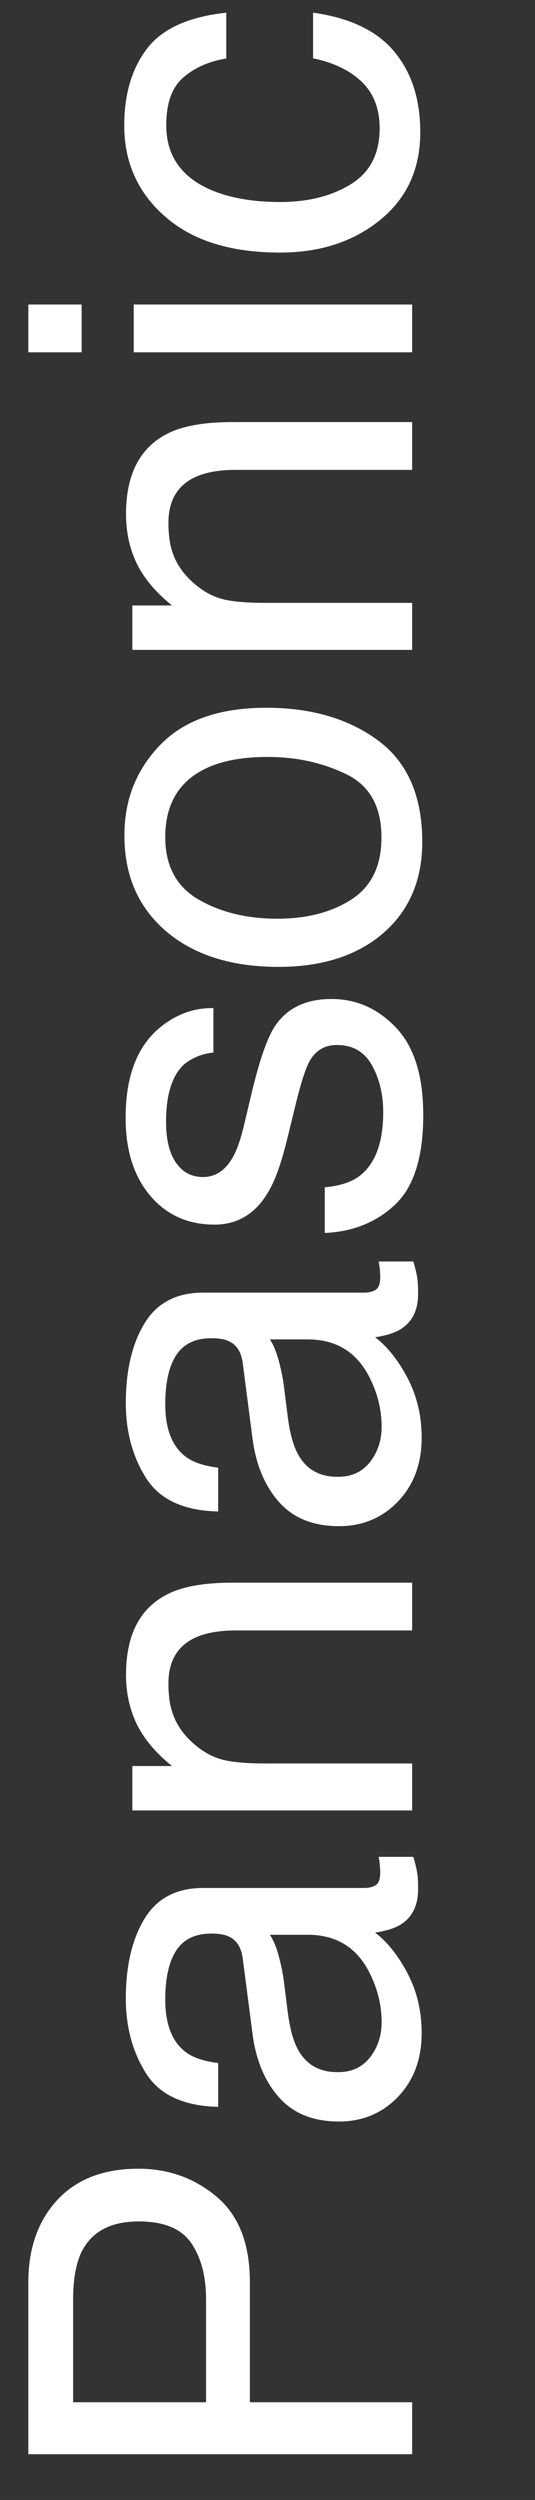 <?xml version="1.0" encoding="utf-8"?>
<svg version="1.1" id="Layer_1" xmlns="http://www.w3.org/2000/svg" xmlns:xlink="http://www.w3.org/1999/xlink" x="0px" y="0px"
	 viewBox="0 0 270 1261" style="enable-background:new 0 0 270 1261;" xml:space="preserve">
<rect x="0" y="0" width="270" height="1261" fill="#333333" stroke="none"/>
<style type="text/css">
	.st0{enable-background:new    ;}
	.st1{fill:#FFFFFF;}
</style>
<g class="st0">
	<path class="st1" d="M14.3,1237.9v-86.7c0-17.1,4.9-31,14.6-41.5c9.7-10.5,23.4-15.8,40.9-15.8c15.1,0,28.3,4.7,39.5,14.1
		c11.2,9.4,16.8,23.8,16.8,43.2v60.5H208v26.2H14.3z M41,1136.2c-2.7,5.8-4.1,13.7-4.1,23.7v51.8H104v-51.8
		c0-11.7-2.5-21.2-7.5-28.5c-5-7.3-13.8-10.9-26.5-10.9C55.7,1120.5,46.1,1125.7,41,1136.2z"/>
	<path class="st1" d="M122.5,987.8c-0.7-5.4-3-9.1-6.8-10.9c-2.1-1.1-5.2-1.6-9.1-1.6c-8.1,0-14,2.9-17.7,8.6
		c-3.7,5.7-5.5,14-5.5,24.7c0,12.4,3.4,21.1,10.1,26.3c3.7,2.9,9.2,4.8,16.6,5.7v22.1c-17.5-0.4-29.6-6.1-36.4-16.9
		c-6.8-10.8-10.2-23.4-10.2-37.7c0-16.6,3.2-30.1,9.5-40.4c6.3-10.3,16.2-15.4,29.5-15.4h81.3c2.5,0,4.4-0.5,5.9-1.5
		c1.5-1,2.2-3.1,2.2-6.4c0-1.1-0.1-2.2-0.2-3.6c-0.1-1.3-0.3-2.7-0.6-4.2h17.5c1.1,3.7,1.7,6.5,2,8.4c0.3,1.9,0.4,4.6,0.4,7.9
		c0,8.2-2.9,14.1-8.7,17.8c-3.1,1.9-7.4,3.3-13,4.1c6.3,4.8,11.8,11.8,16.5,20.8c4.7,9.1,7,19,7,29.9c0,13.1-4,23.8-11.9,32.1
		c-7.9,8.3-17.9,12.5-29.8,12.5c-13.1,0-23.2-4.1-30.4-12.3s-11.6-18.9-13.3-32.2L122.5,987.8z M186.7,1037.8
		c3.9-5,5.9-10.9,5.9-17.8c0-8.3-1.9-16.4-5.8-24.3c-6.4-13.2-16.9-19.8-31.5-19.8h-19.1c1.9,2.9,3.4,6.6,4.6,11.2
		c1.2,4.6,2.1,9,2.6,13.4l1.8,14.3c1.1,8.6,2.9,15.1,5.4,19.4c4.1,7.3,10.7,11,19.7,11C177.3,1045.3,182.7,1042.8,186.7,1037.8z"/>
	<path class="st1" d="M66.8,913.3v-22.5h20c-8.3-6.7-14.2-13.8-17.8-21.2c-3.6-7.5-5.4-15.8-5.4-24.9c0-20,7-33.6,21-40.6
		c7.6-3.9,18.6-5.8,32.8-5.8H208v24.1h-89c-8.6,0-15.6,1.3-20.8,3.8c-8.8,4.2-13.2,11.9-13.2,22.9c0,5.6,0.6,10.2,1.7,13.8
		c1.9,6.5,5.8,12.2,11.6,17.1c4.7,4,9.5,6.5,14.4,7.7c5,1.2,12.1,1.8,21.3,1.8h74v23.7H66.8z"/>
	<path class="st1" d="M122.5,687.5c-0.7-5.4-3-9.1-6.8-10.9c-2.1-1.1-5.2-1.6-9.1-1.6c-8.1,0-14,2.9-17.7,8.6
		c-3.7,5.7-5.5,14-5.5,24.7c0,12.4,3.4,21.1,10.1,26.3c3.7,2.9,9.2,4.8,16.6,5.7v22.1c-17.5-0.4-29.6-6.1-36.4-16.9
		c-6.8-10.8-10.2-23.4-10.2-37.7c0-16.6,3.2-30.1,9.5-40.4c6.3-10.3,16.2-15.4,29.5-15.4h81.3c2.5,0,4.4-0.5,5.9-1.5
		c1.5-1,2.2-3.1,2.2-6.4c0-1.1-0.1-2.2-0.2-3.6c-0.1-1.3-0.3-2.7-0.6-4.2h17.5c1.1,3.7,1.7,6.5,2,8.4c0.3,1.9,0.4,4.6,0.4,7.9
		c0,8.2-2.9,14.1-8.7,17.8c-3.1,1.9-7.4,3.3-13,4.1c6.3,4.8,11.8,11.8,16.5,20.8c4.7,9.1,7,19,7,29.9c0,13.1-4,23.8-11.9,32.1
		c-7.9,8.3-17.9,12.5-29.8,12.5c-13.1,0-23.2-4.1-30.4-12.3s-11.6-18.9-13.3-32.2L122.5,687.5z M186.7,737.5
		c3.9-5,5.9-10.9,5.9-17.8c0-8.3-1.9-16.4-5.8-24.3c-6.4-13.2-16.9-19.8-31.5-19.8h-19.1c1.9,2.9,3.4,6.6,4.6,11.2
		c1.2,4.6,2.1,9,2.6,13.4l1.8,14.3c1.1,8.6,2.9,15.1,5.4,19.4c4.1,7.3,10.7,11,19.7,11C177.3,745,182.7,742.5,186.7,737.5z"/>
	<path class="st1" d="M163.7,598.9c7.9-0.7,14-2.7,18.2-6.1c7.6-6.1,11.5-16.7,11.5-31.8c0-9-1.9-16.9-5.7-23.7
		c-3.8-6.8-9.7-10.2-17.7-10.2c-6.1,0-10.7,2.7-13.8,8.2c-1.9,3.5-4.2,10.4-6.7,20.6l-4.7,19.2c-3,12.2-6.3,21.3-10,27.1
		c-6.4,10.4-15.3,15.5-26.6,15.5c-13.4,0-24.2-4.9-32.4-14.6c-8.3-9.8-12.4-22.9-12.4-39.3c0-21.6,6.2-37.1,18.7-46.6
		c7.9-6,16.4-8.9,25.6-8.7v22.4c-5.3,0.5-10.2,2.4-14.6,5.8c-6.2,5.6-9.3,15.3-9.3,29c0,9.2,1.7,16.1,5.1,20.9s7.9,7.1,13.5,7.1
		c6.1,0,11-3.1,14.7-9.3c2.2-3.6,4.1-8.9,5.8-15.8l3.8-16c4.1-17.4,8.1-29,12-34.9c6.1-9.2,15.6-13.8,28.6-13.8
		c12.6,0,23.4,4.8,32.6,14.5s13.7,24.4,13.7,44.1c0,21.3-4.8,36.3-14.3,45.2c-9.5,8.9-21.3,13.6-35.4,14.2V598.9z"/>
	<path class="st1" d="M80.9,375.7C93,363.2,110.8,357,134.4,357c22.7,0,41.5,5.5,56.4,16.5s22.3,28.1,22.3,51.2
		c0,19.3-6.6,34.6-19.7,46c-13.1,11.3-30.8,17-52.9,17c-23.7,0-42.6-6-56.6-17.9c-14-12-21.1-28-21.1-48.2
		C62.7,403.5,68.8,388.2,80.9,375.7z M174.7,390.5c-11.9-5.8-25.1-8.7-39.7-8.7c-13.2,0-23.9,2.1-32.1,6.3
		c-13,6.6-19.5,18-19.5,34.2c0,14.3,5.5,24.8,16.6,31.3s24.4,9.8,40,9.8c15,0,27.5-3.3,37.5-9.8s15-16.9,15-31
		C192.6,406.9,186.6,396.2,174.7,390.5z"/>
	<path class="st1" d="M66.8,327.9v-22.5h20c-8.3-6.7-14.2-13.8-17.8-21.2c-3.6-7.5-5.4-15.8-5.4-24.9c0-20,7-33.6,21-40.6
		c7.6-3.9,18.6-5.8,32.8-5.8H208v24.1h-89c-8.6,0-15.6,1.3-20.8,3.8c-8.8,4.2-13.2,11.9-13.2,22.9c0,5.6,0.6,10.2,1.7,13.8
		c1.9,6.5,5.8,12.2,11.6,17.1c4.7,4,9.5,6.5,14.4,7.7c5,1.2,12.1,1.8,21.3,1.8h74v23.7H66.8z"/>
	<path class="st1" d="M14.3,177.7v-24.1h26.9v24.1H14.3z M67.5,177.7v-24.1H208v24.1H67.5z"/>
	<path class="st1" d="M74.3,24.4c7.7-10,21.1-16,39.9-18v23.1c-8.7,1.4-15.9,4.6-21.7,9.6c-5.8,5-8.6,13.1-8.6,24.1
		c0,15.1,7.4,25.9,22.1,32.4c9.6,4.2,21.4,6.3,35.4,6.3c14.1,0,26-3,35.7-9c9.7-6,14.5-15.4,14.5-28.2c0-9.8-3-17.6-9-23.4
		c-6-5.8-14.2-9.7-24.6-11.9V6.4c18.7,2.6,32.4,9.2,41.1,19.8c8.7,10.5,13,24,13,40.5c0,18.5-6.7,33.2-20.2,44.2
		c-13.5,11-30.3,16.5-50.6,16.5c-24.8,0-44.1-6-57.9-18.1c-13.8-12-20.7-27.4-20.7-46C62.7,47.4,66.6,34.4,74.3,24.4z"/>
</g>
</svg>
